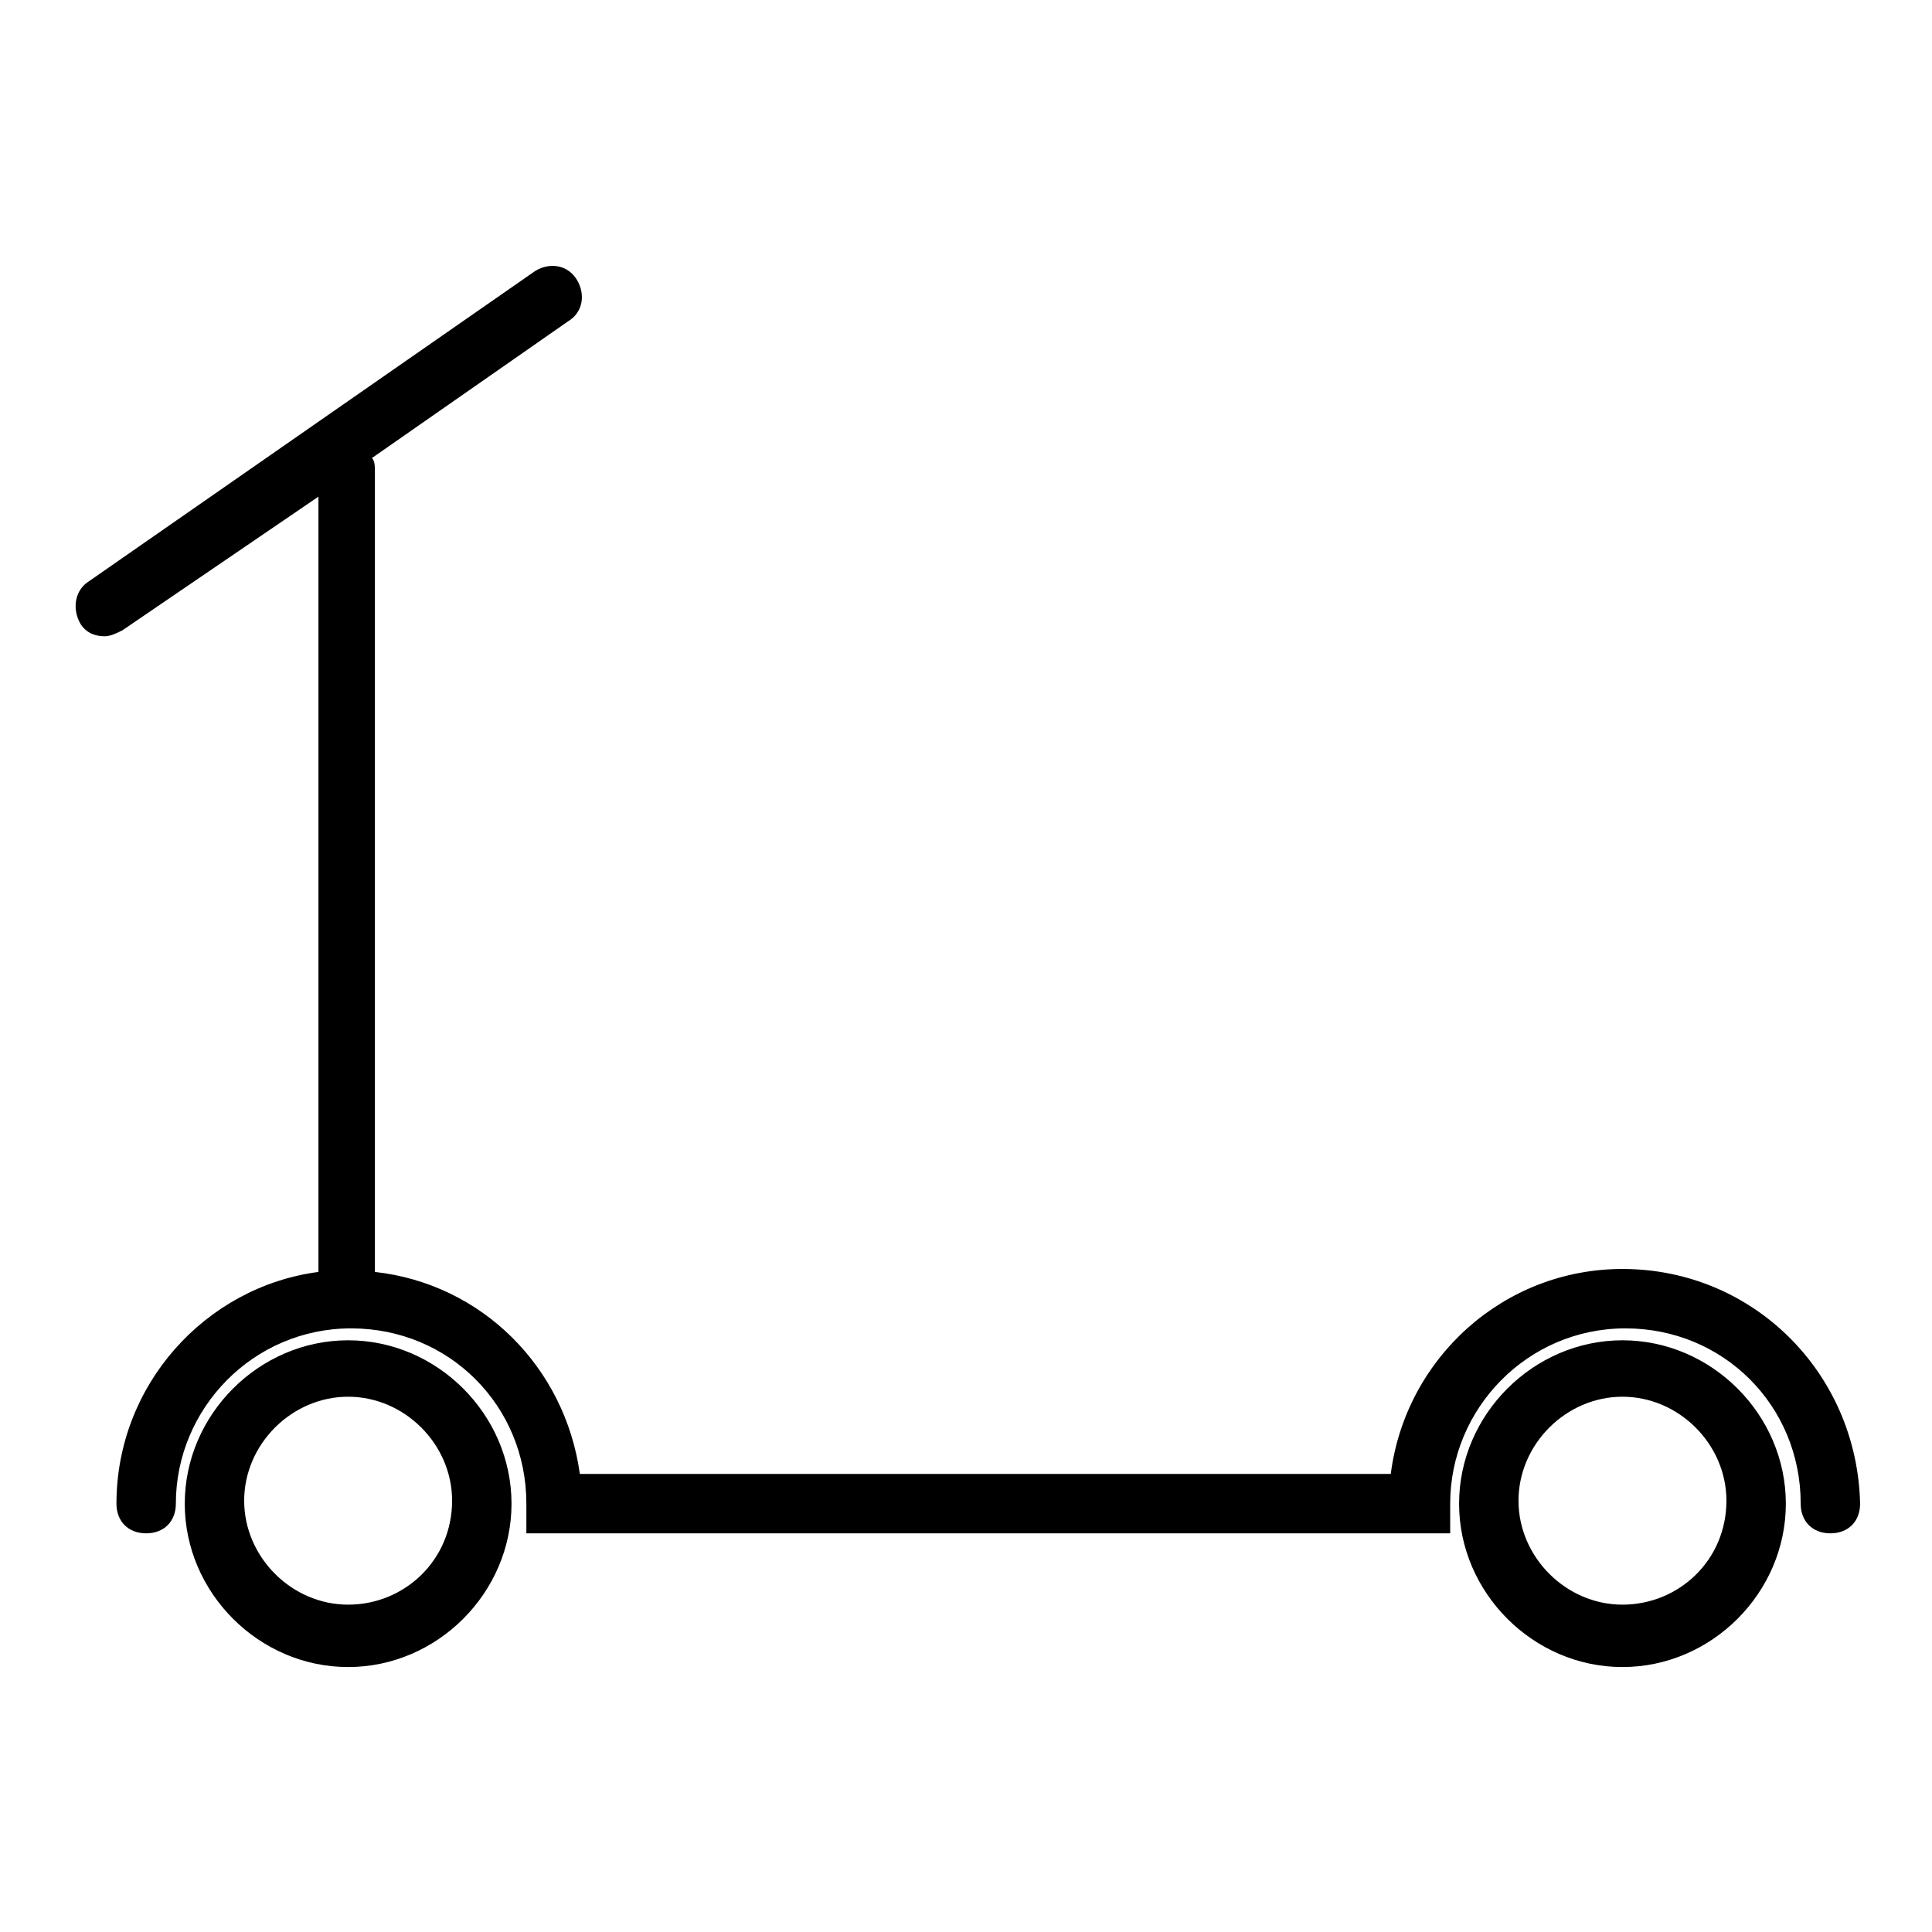 <?xml version="1.0" encoding="UTF-8"?>
<!-- Uploaded to: SVG Repo, www.svgrepo.com, Generator: SVG Repo Mixer Tools -->
<svg fill="#000000" width="800px" height="800px" version="1.1" viewBox="144 144 512 512" xmlns="http://www.w3.org/2000/svg">
 <g>
  <path d="m236.26 499.19c-23.617 0-43.297 19.68-43.297 43.297s19.68 43.297 43.297 43.297c23.617 0 43.297-19.68 43.297-43.297-0.004-23.617-19.684-43.297-43.297-43.297zm0 70.059c-14.957 0-27.551-12.594-27.551-27.551 0-14.957 12.594-27.551 27.551-27.551s27.551 12.594 27.551 27.551c0 15.742-12.594 27.551-27.551 27.551z"/>
  <path d="m573.97 480.29c-31.488 0-57.465 23.617-61.402 54.316h-214.9c-3.938-28.34-25.977-50.383-54.316-53.531v-212.54c0-0.789 0-2.363-0.789-3.148l51.957-36.211c3.938-2.363 4.723-7.086 2.363-11.02-2.367-3.938-7.09-4.727-11.023-2.363l-118.87 82.656c-3.152 2.363-3.938 7.086-1.574 11.02 1.574 2.363 3.938 3.148 6.297 3.148 1.574 0 3.148-0.789 4.723-1.574l51.957-35.426v205.46c-29.914 3.938-53.531 29.914-53.531 61.402 0 4.723 3.148 7.871 7.871 7.871 4.723 0 7.871-3.148 7.871-7.871 0-25.191 20.469-46.445 46.445-46.445s46.445 20.469 46.445 46.445v7.871h244.82v-7.871c0-25.191 20.469-46.445 46.445-46.445 25.977 0 46.445 20.469 46.445 46.445 0 4.723 3.148 7.871 7.871 7.871 4.723 0 7.871-3.148 7.871-7.871-0.785-34.637-28.34-62.188-62.977-62.188z"/>
  <path d="m573.97 499.19c-23.617 0-43.297 19.68-43.297 43.297s19.68 43.297 43.297 43.297 43.297-19.68 43.297-43.297-19.68-43.297-43.297-43.297zm0 70.059c-14.957 0-27.551-12.594-27.551-27.551 0-14.957 12.594-27.551 27.551-27.551s27.551 12.594 27.551 27.551c0.004 15.742-12.594 27.551-27.551 27.551z"/>
 </g>
</svg>
